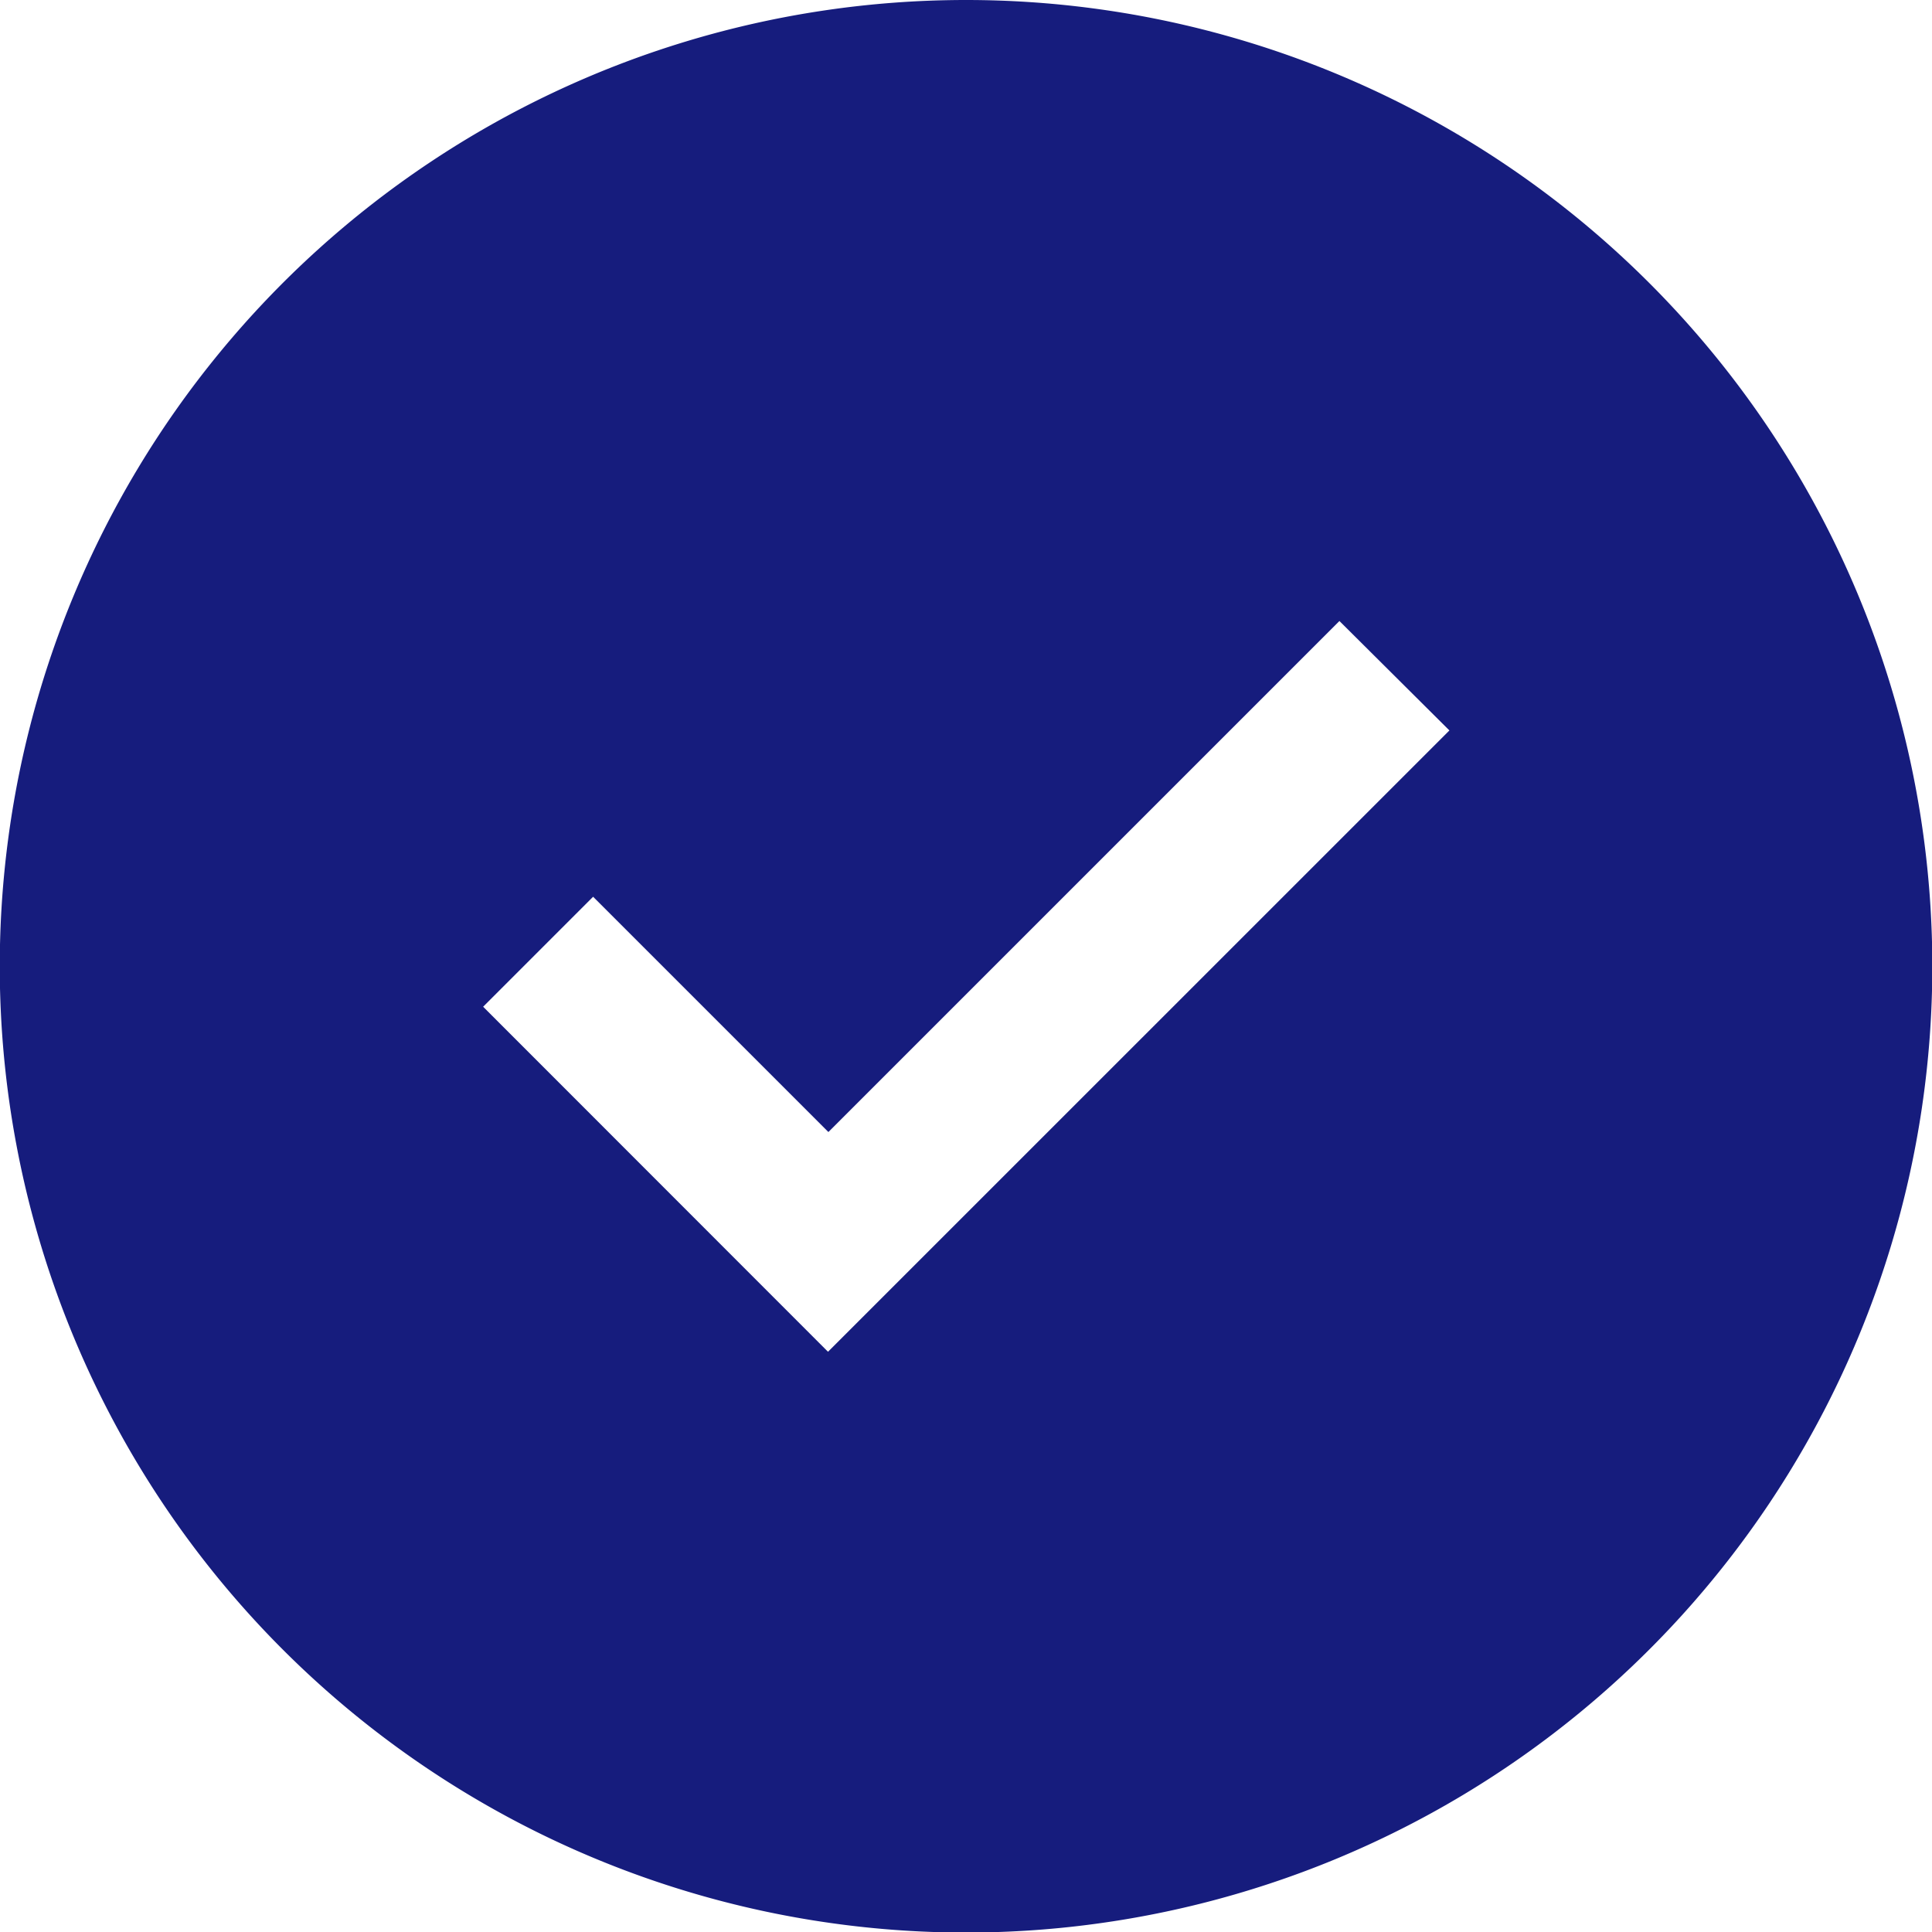 <svg xmlns="http://www.w3.org/2000/svg" width="24.593" height="24.593" viewBox="0 0 24.593 24.593">
  <path id="checkmark-filled" d="M14.547,2.25a12.3,12.3,0,1,0,12.3,12.3A12.3,12.3,0,0,0,14.547,2.25ZM12.79,19.457,8.4,15.065l1.4-1.4,2.995,2.995L19.3,10.155l1.4,1.393Z" transform="translate(-2.25 -2.25)" fill="#161C7d"/>
</svg>
